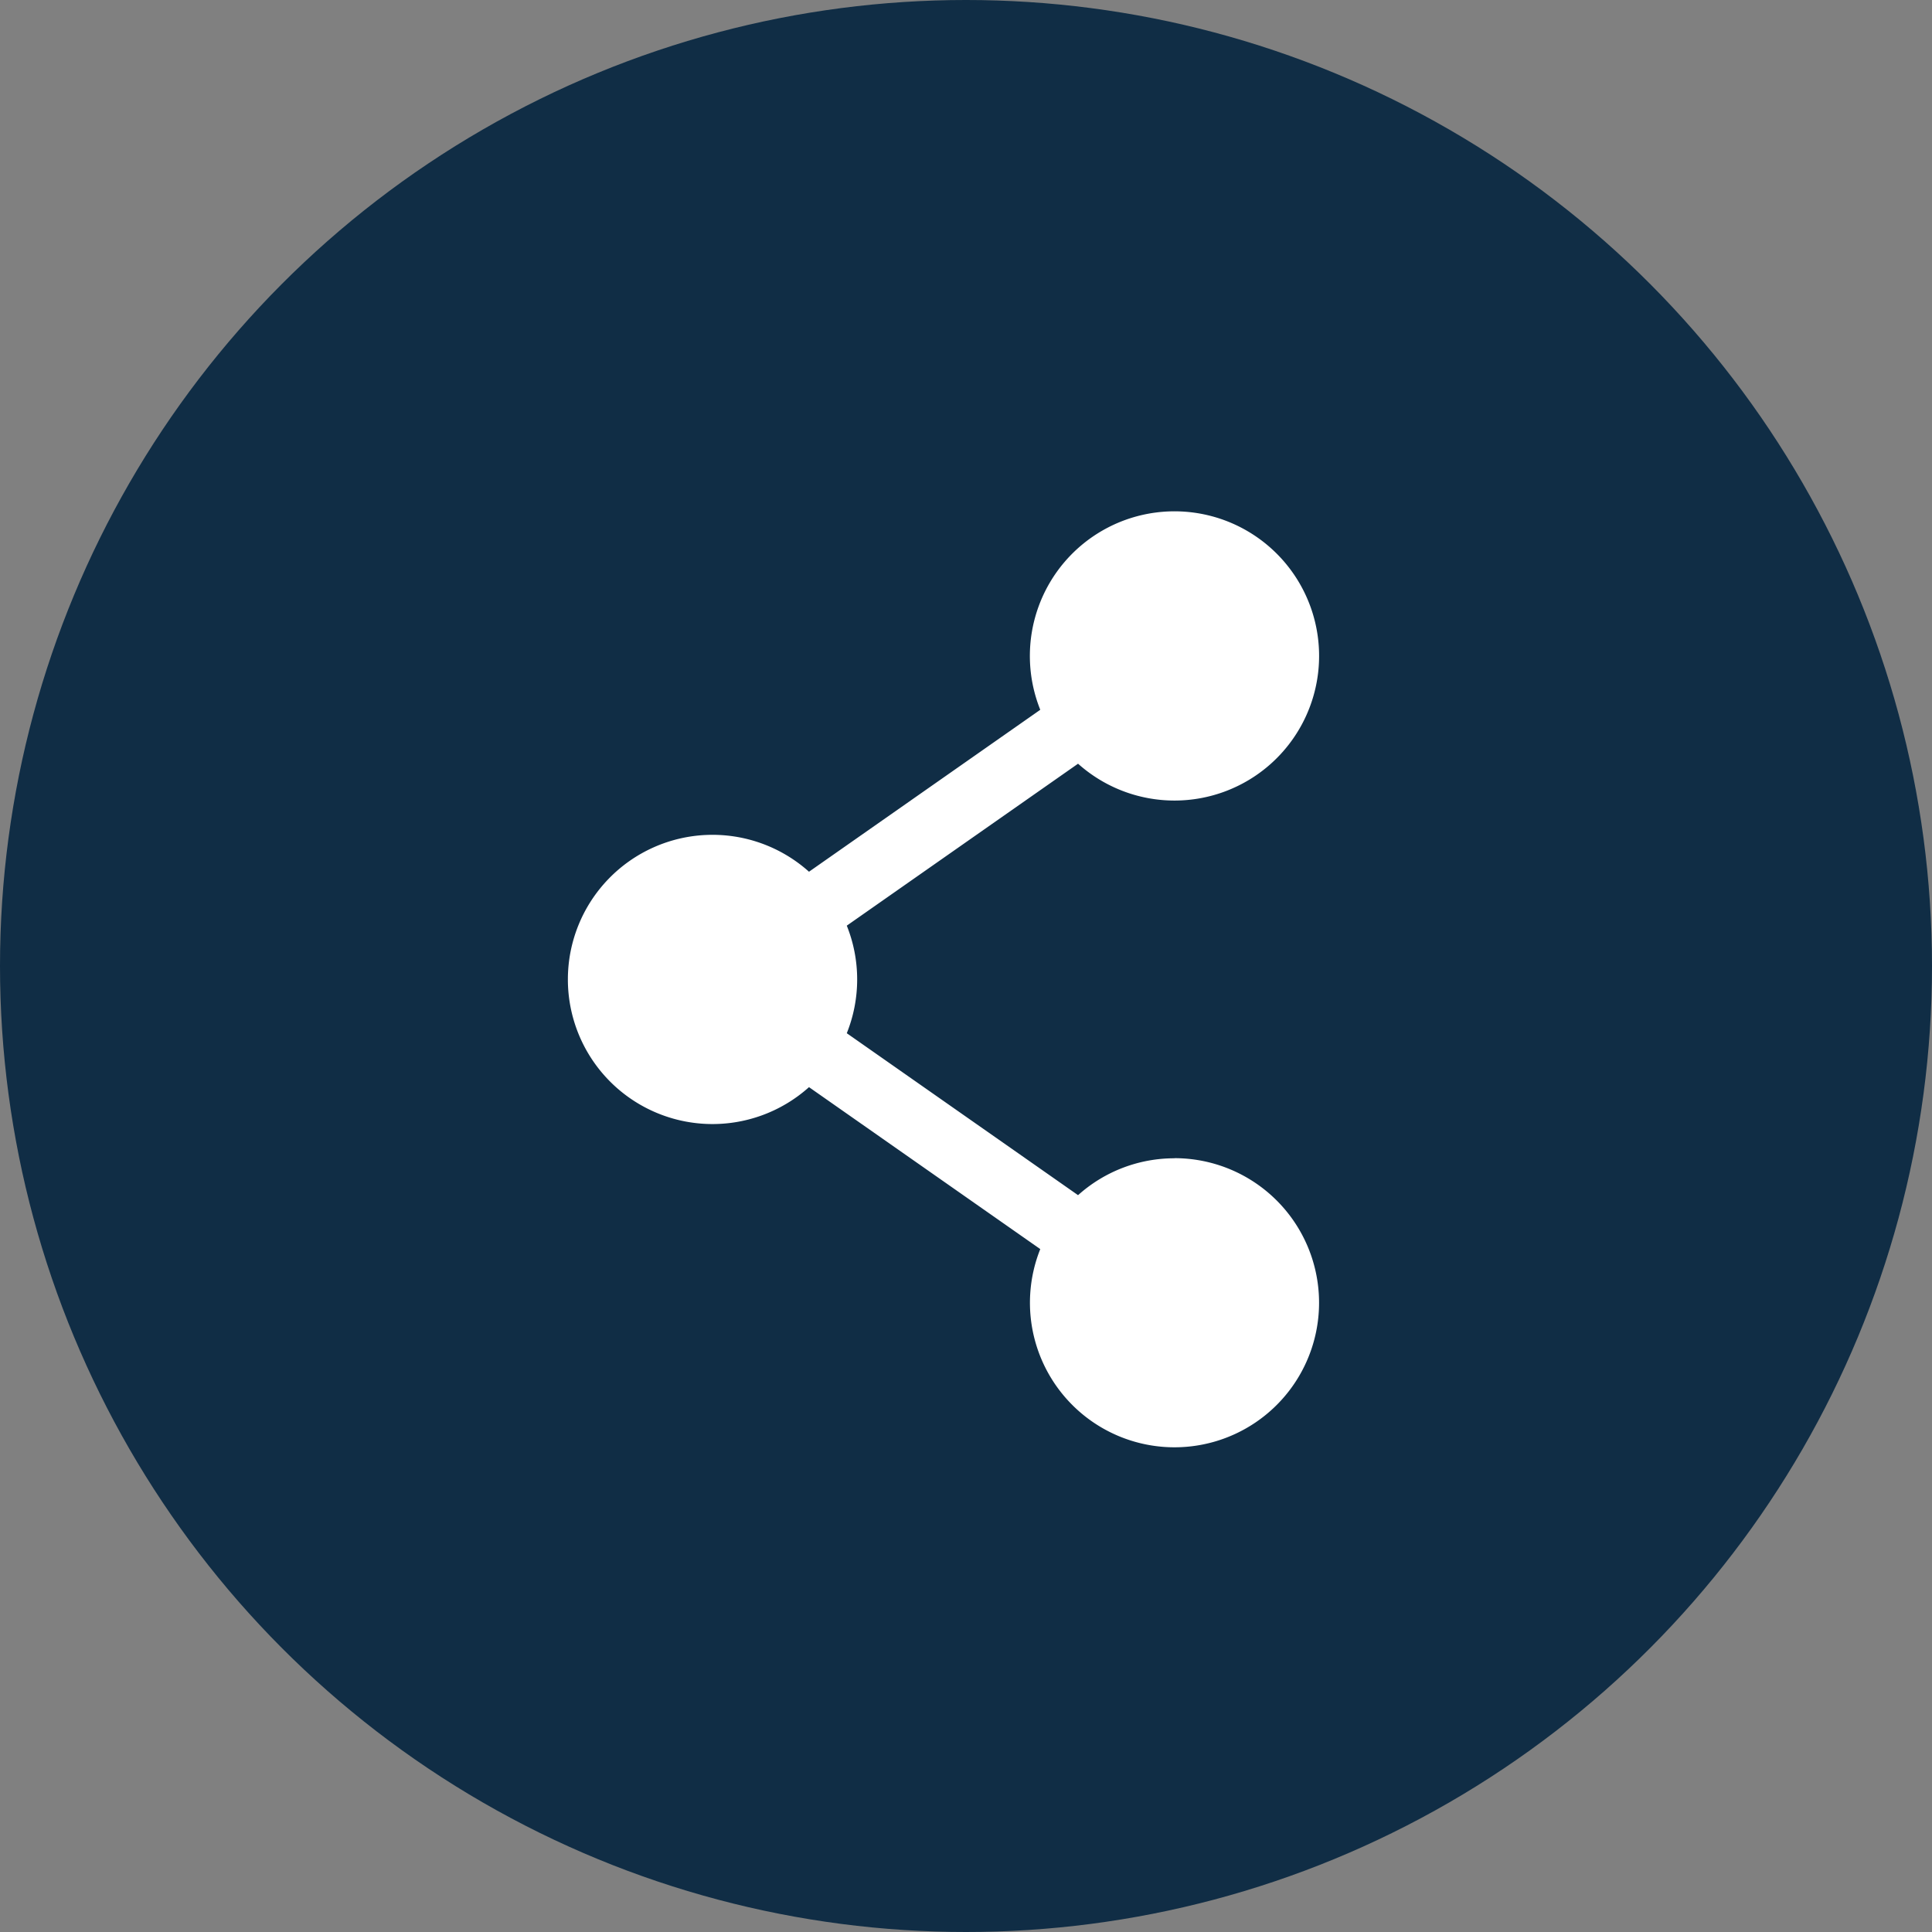 <svg xmlns="http://www.w3.org/2000/svg" width="34" height="34" viewBox="0 0 34 34">
  <rect x="0" y="0" width="34" height="34" fill="#808080" stroke="none"/>
  <g id="Group_10774" data-name="Group 10774" transform="translate(-1220 -169)">
    <circle id="Ellipse_53" data-name="Ellipse 53" cx="17" cy="17" r="17" transform="translate(1220 169)" fill="#102D45"/>
    <path id="Path_10996" data-name="Path 10996" d="M106.164,61.62a2.535,2.535,0,0,0-1.7.649l-4.07-2.85a2.543,2.543,0,0,0,0-1.893l4.07-2.85a2.545,2.545,0,1,0-.665-.949l-4.07,2.85a2.545,2.545,0,1,0,0,3.791l4.07,2.85a2.544,2.544,0,1,0,2.362-1.6Z" transform="translate(1134.508 127.764)" fill="#fff"/>
  </g>
</svg>
